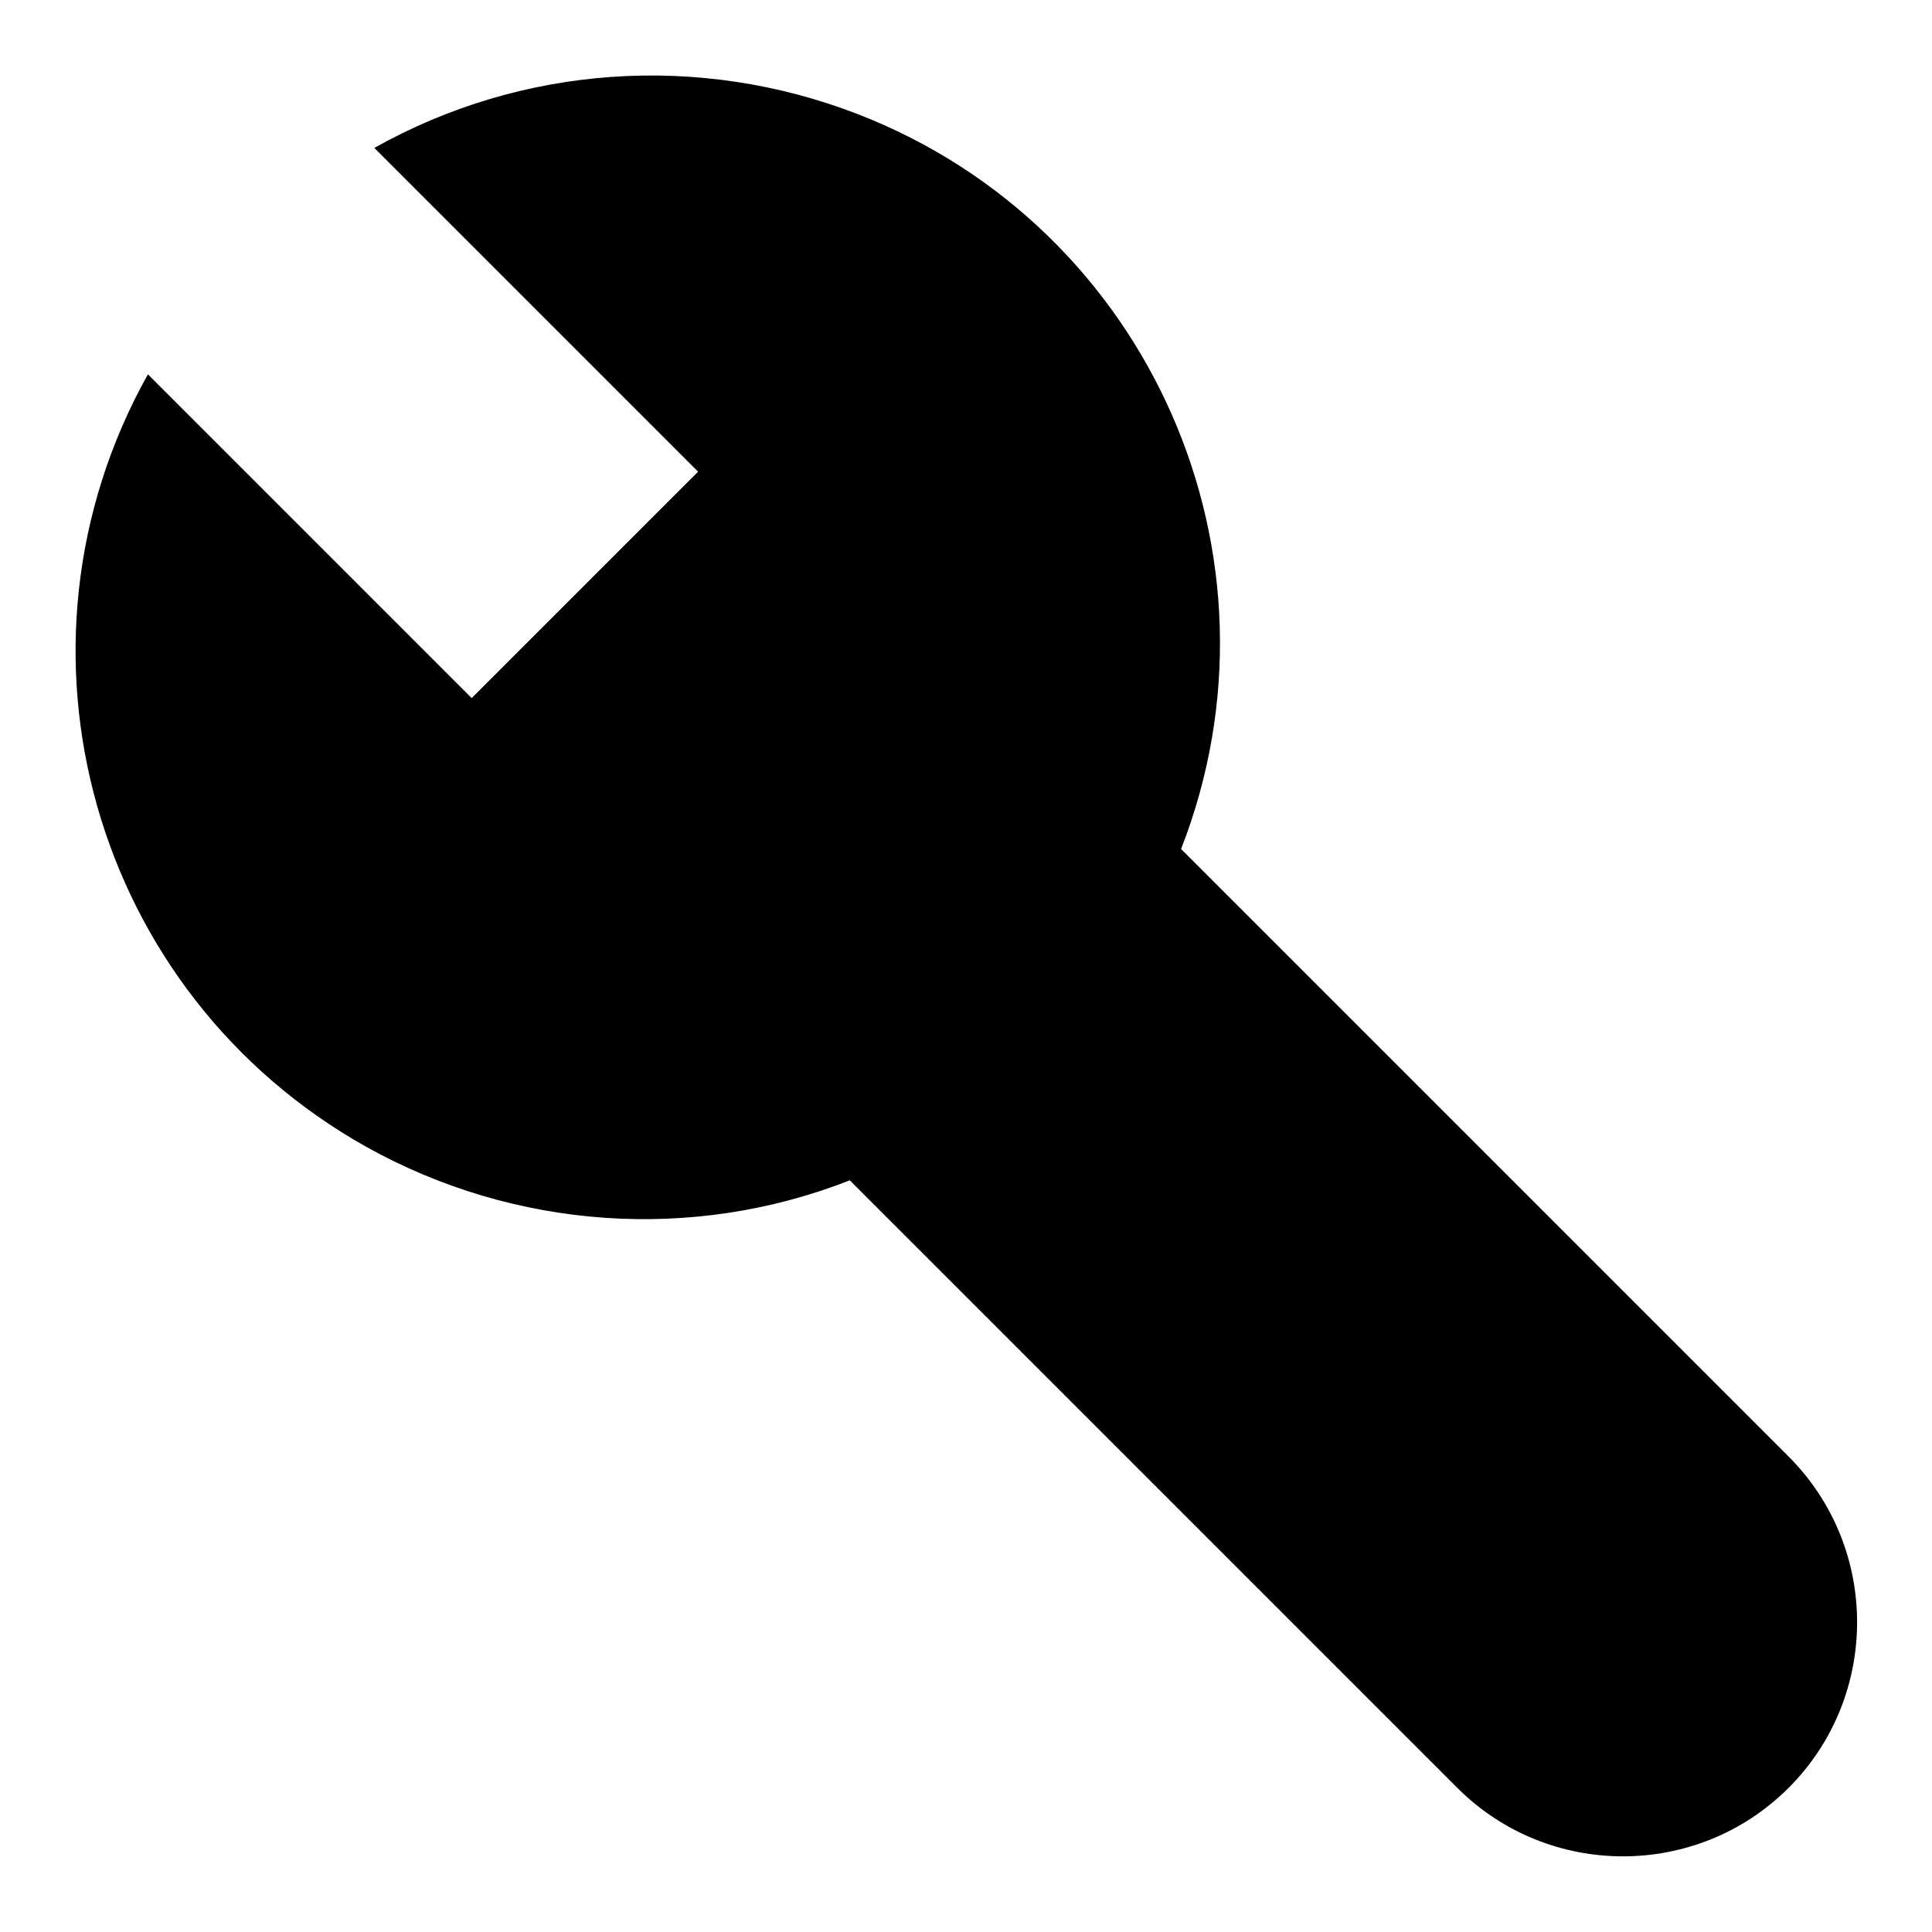 <?xml version="1.0" encoding="utf-8"?>
<!-- Svg Vector Icons : http://www.onlinewebfonts.com/icon -->
<!DOCTYPE svg PUBLIC "-//W3C//DTD SVG 1.1//EN" "http://www.w3.org/Graphics/SVG/1.1/DTD/svg11.dtd">
<svg version="1.1" xmlns="http://www.w3.org/2000/svg" xmlns:xlink="http://www.w3.org/1999/xlink" x="0px" y="0px" viewBox="0 0 256 256" enable-background="new 0 0 256 256" xml:space="preserve">
<g> <path fill="#000000" d="M49.6,19.6l42.9,42.9l-30,30L19.6,49.6c-20.3,36.3-7.3,82.1,29,102.4c19.6,10.9,43.1,12.6,64,4.4l80.5,80.5 c12.1,12.1,31.8,12.1,43.9,0c12.1-12.1,12.1-31.8,0-43.9l0,0l-80.5-80.5c15.1-38.7-4.1-82.4-42.9-97.4C92.6,7,69.2,8.6,49.6,19.6z" /></g>
</svg>